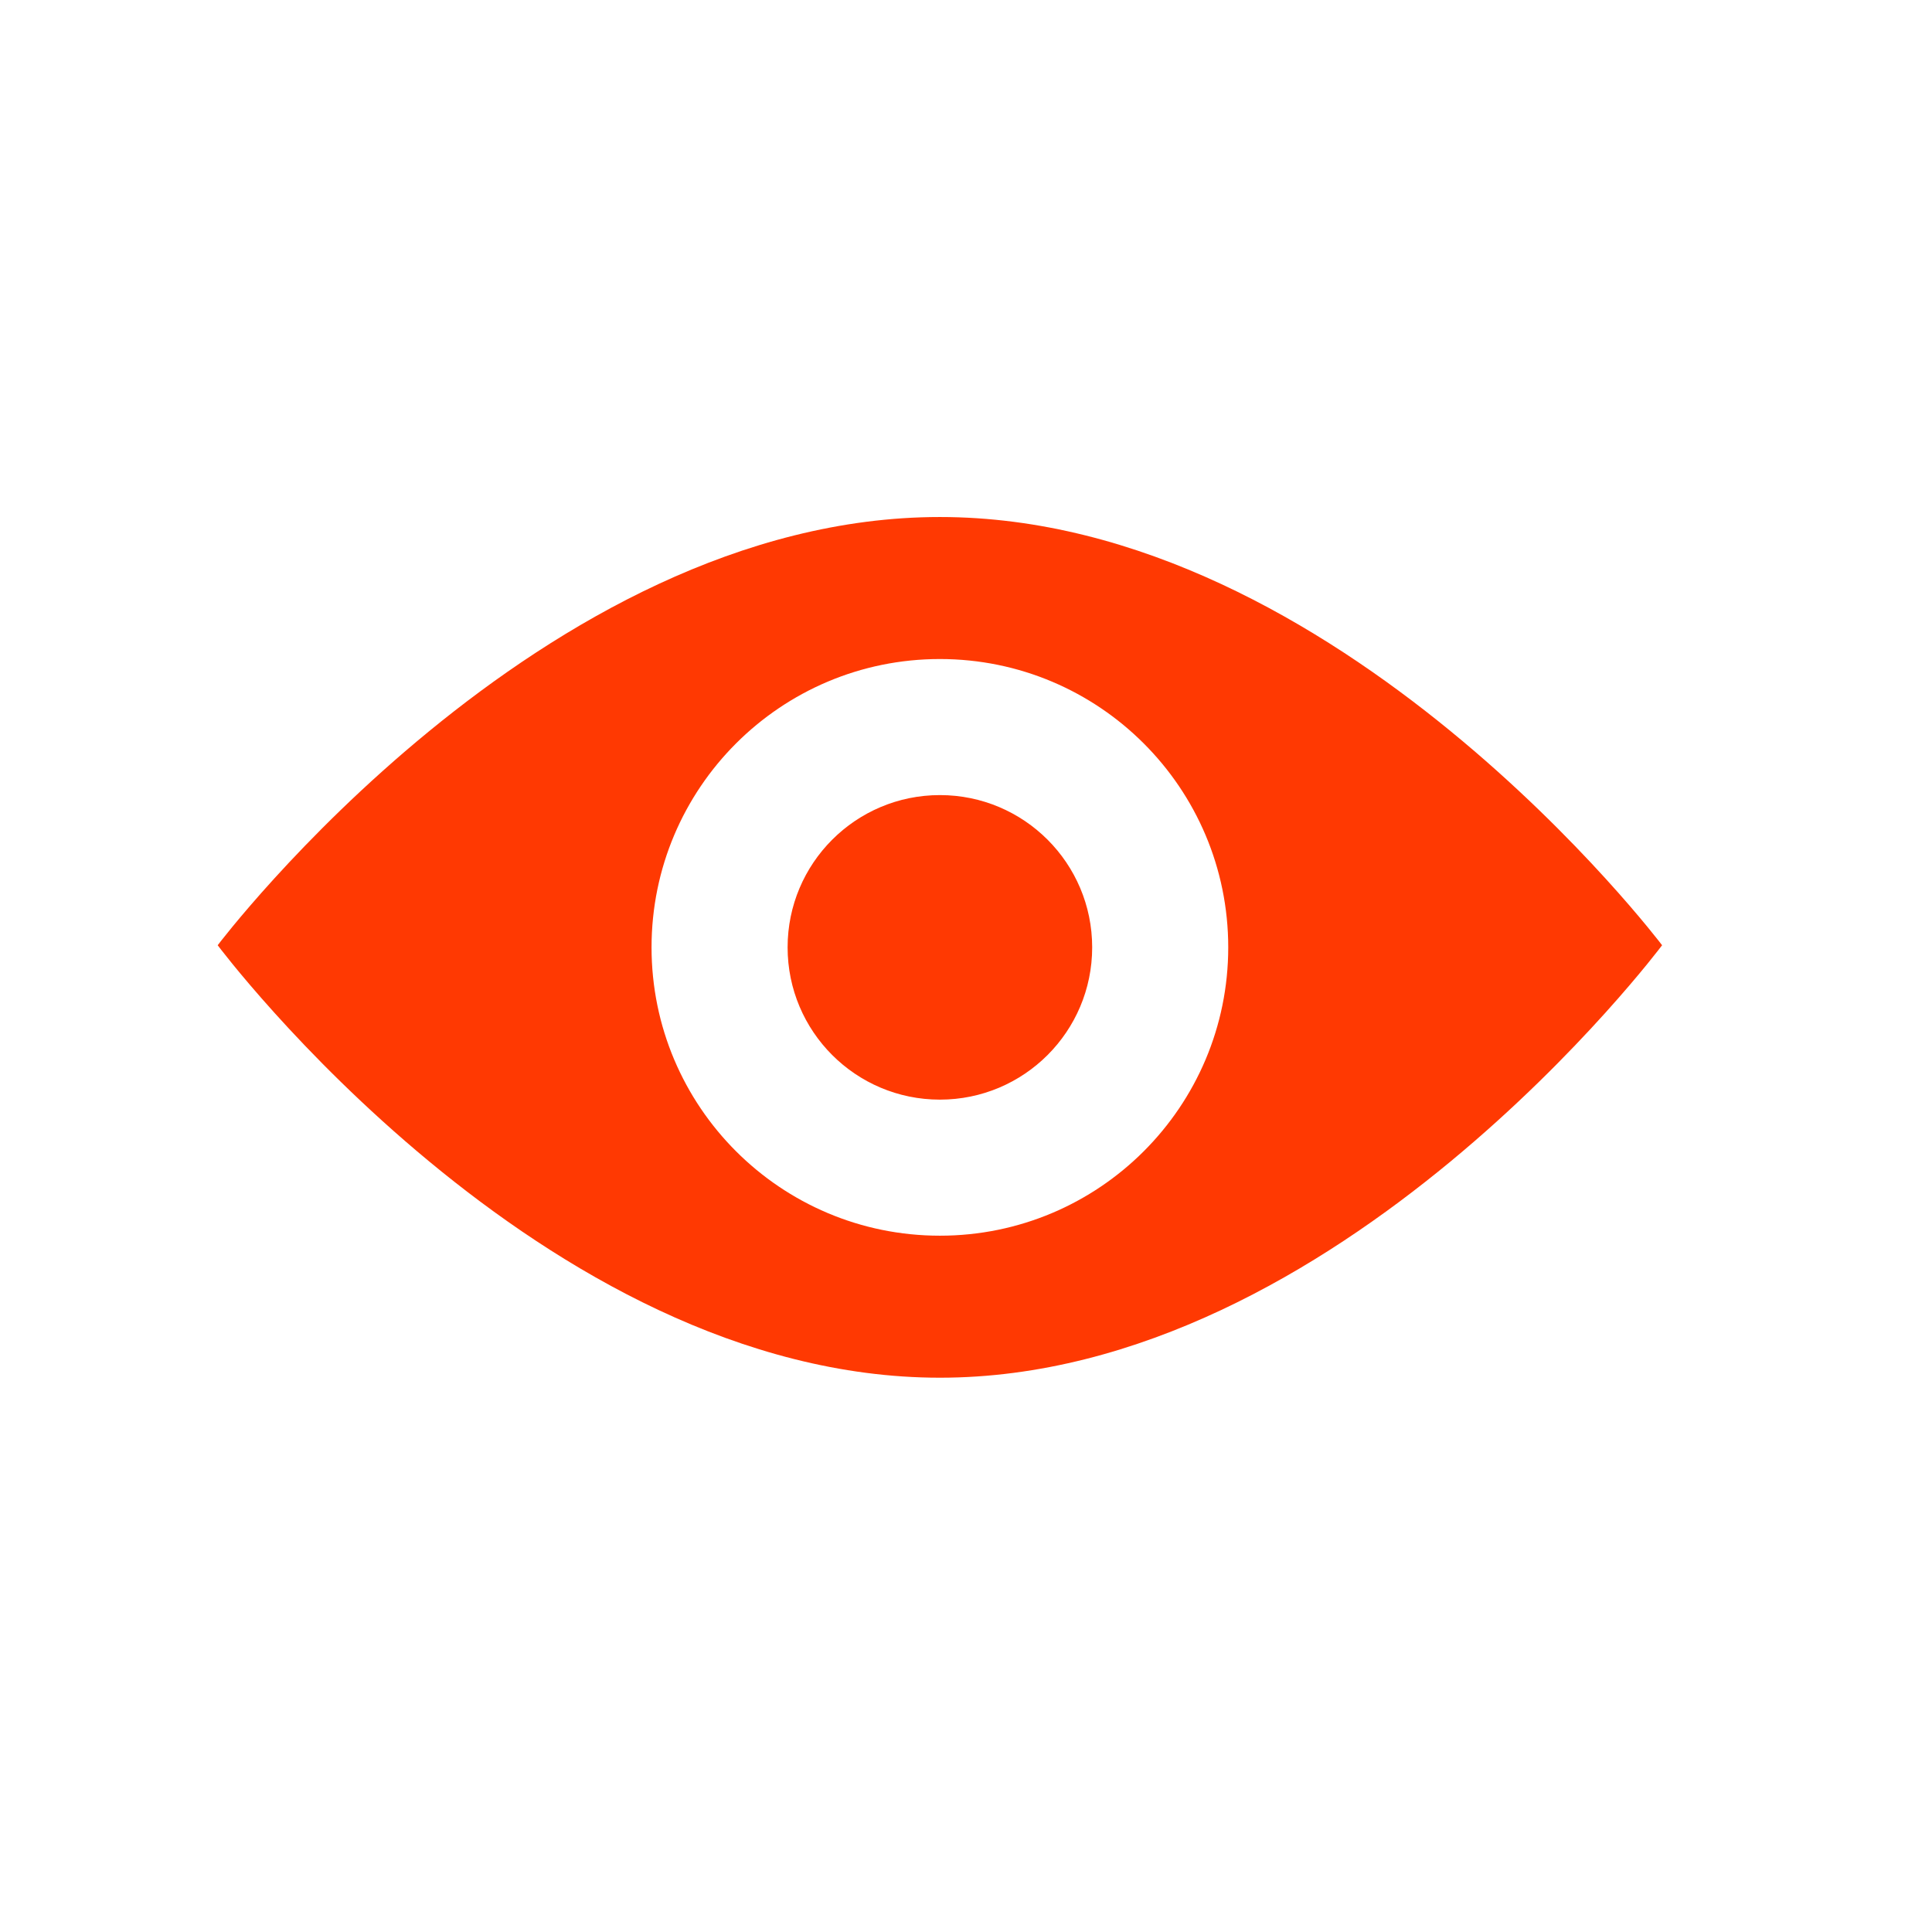 <svg width="71" height="71" viewBox="0 0 71 71" fill="none" xmlns="http://www.w3.org/2000/svg">
<path fill-rule="evenodd" clip-rule="evenodd" d="M40.137 34.815C40.137 37.906 37.631 40.411 34.541 40.411C31.45 40.411 28.944 37.906 28.944 34.815C28.944 31.724 31.45 29.219 34.541 29.219C37.631 29.219 40.137 31.724 40.137 34.815ZM34.54 45.411C28.688 45.411 23.944 40.667 23.944 34.815C23.944 28.963 28.688 24.219 34.54 24.219C40.393 24.219 45.137 28.963 45.137 34.815C45.137 40.667 40.393 45.411 34.54 45.411ZM34.541 19C19.882 19 8 34.737 8 34.737C8 34.737 19.882 50.63 34.541 50.63C49.198 50.63 61.081 34.737 61.081 34.737C61.081 34.737 49.198 19 34.541 19Z" fill="#FF3902"/>
</svg>

